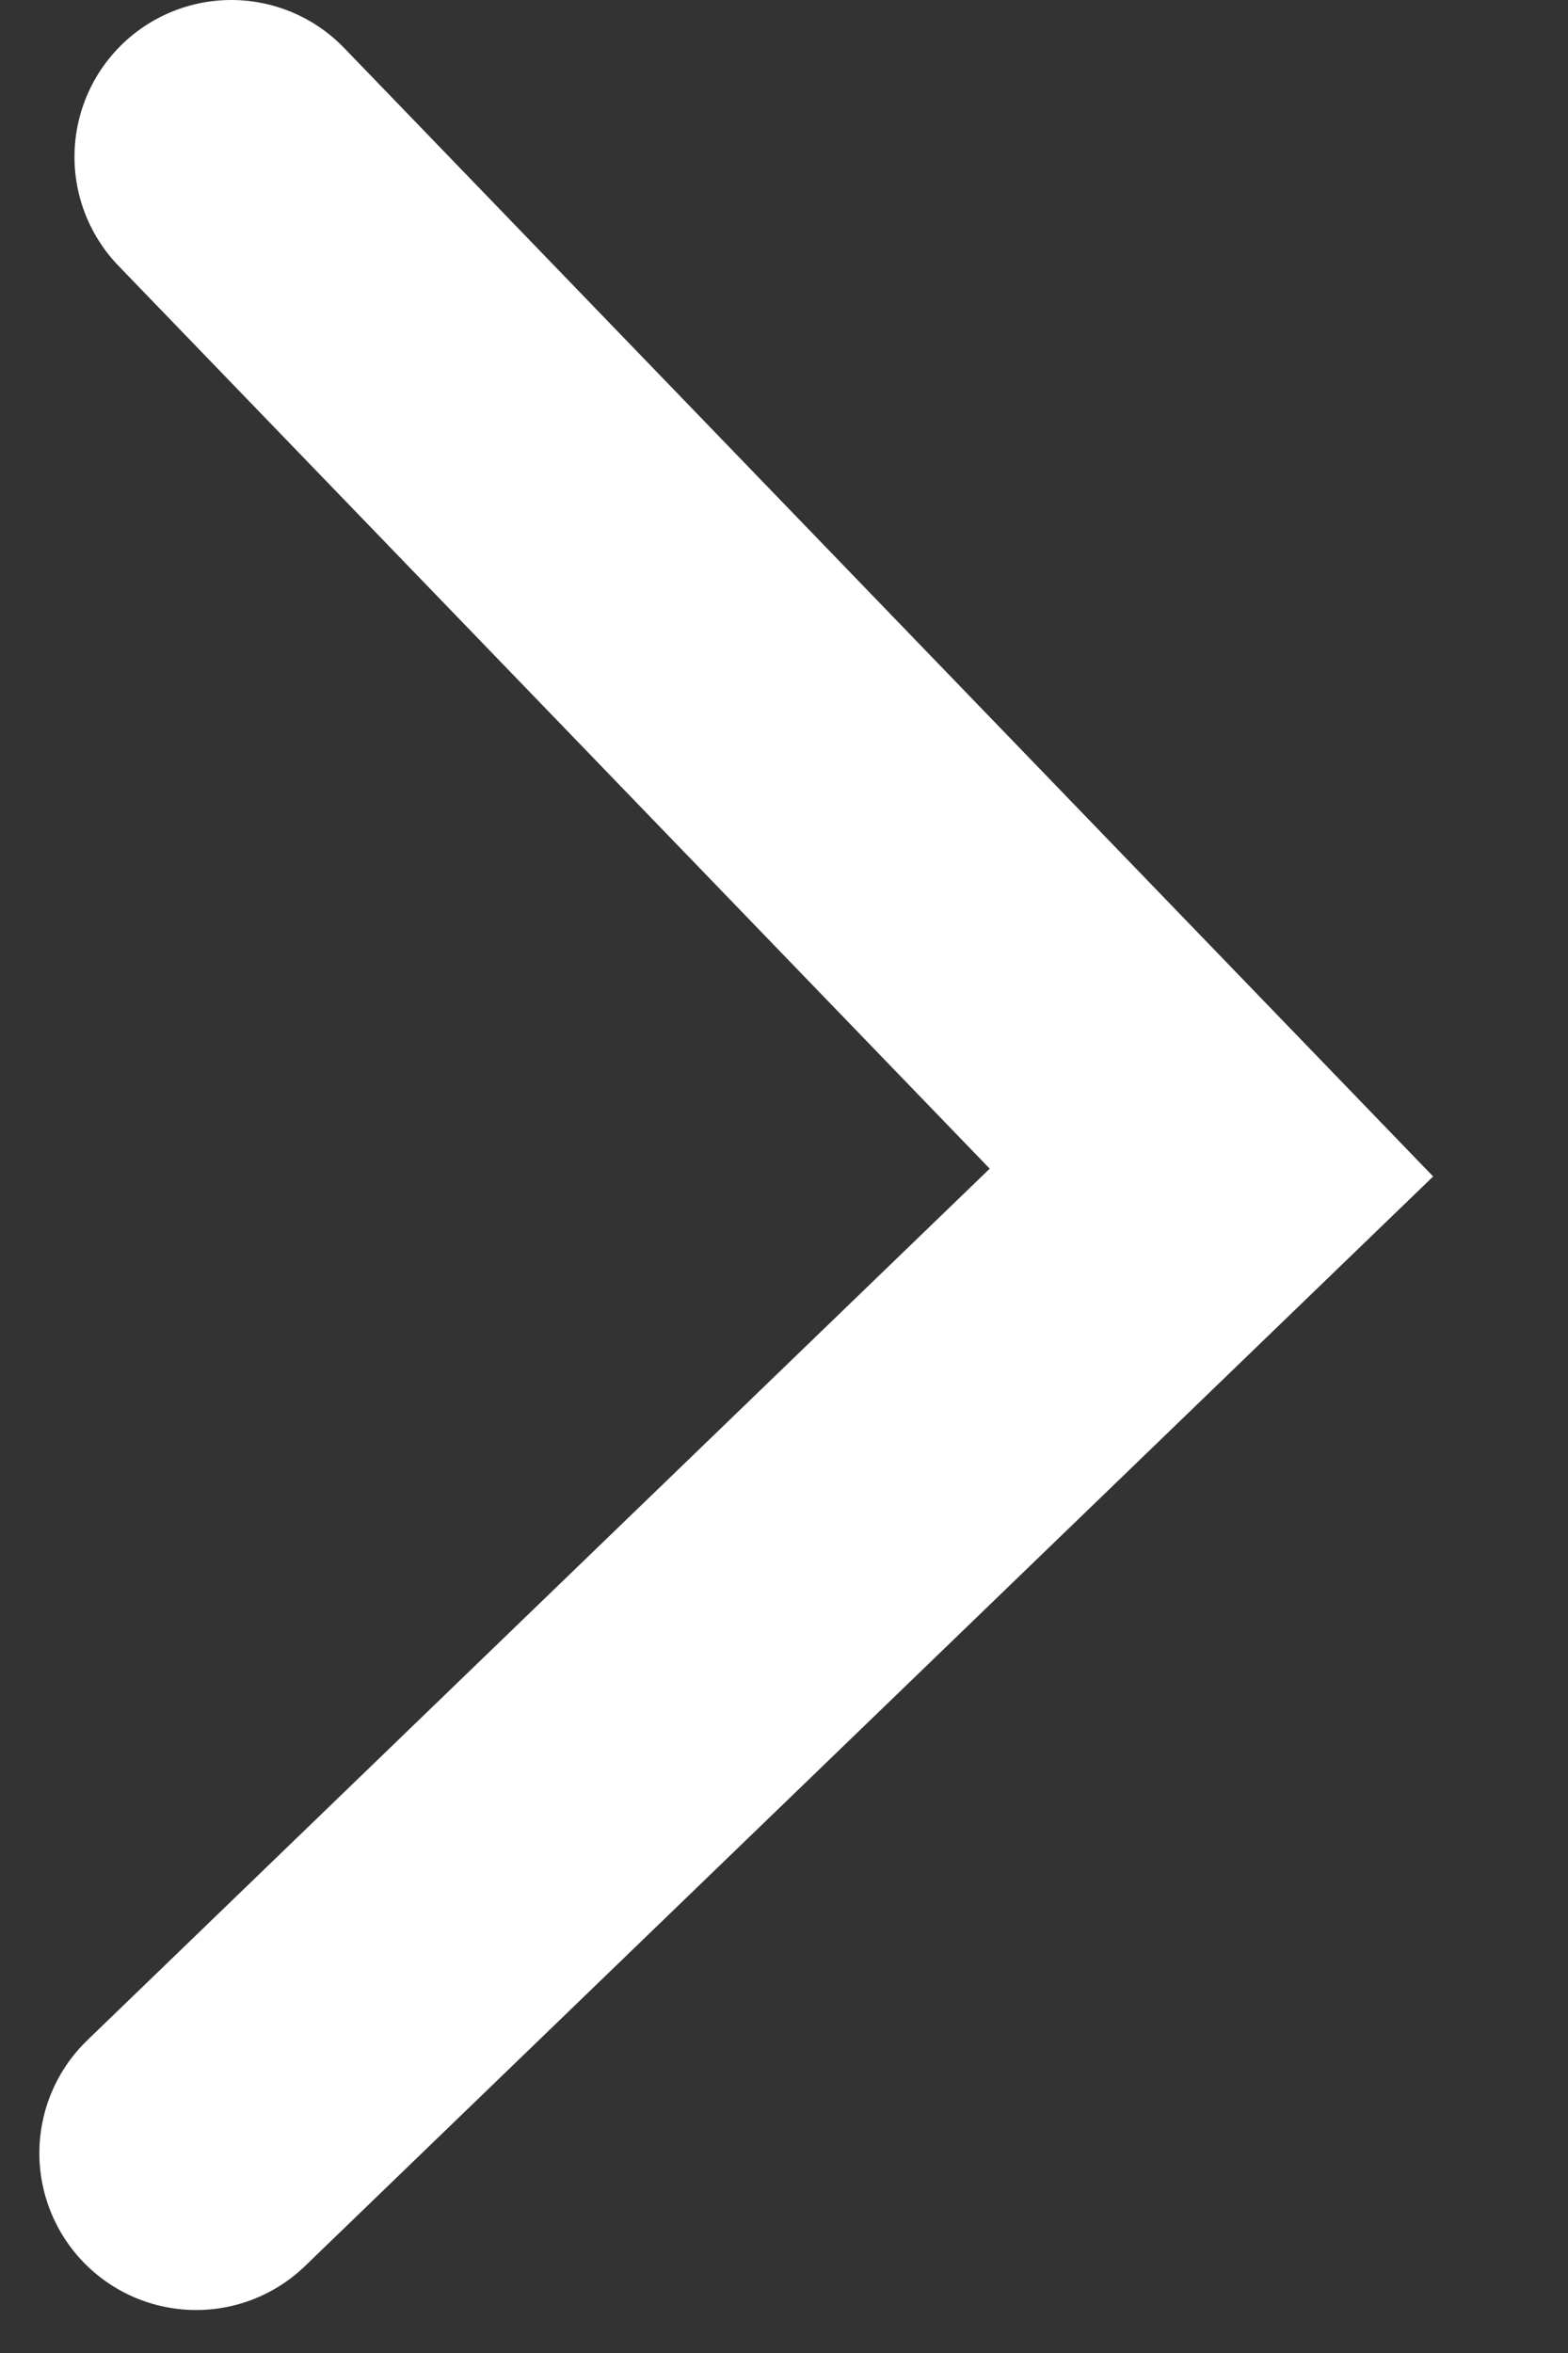 <?xml version="1.0" encoding="UTF-8"?> <svg xmlns="http://www.w3.org/2000/svg" width="10" height="15" viewBox="0 0 10 15" fill="none"><rect x="0" y="0" width="10" height="15" fill="#333333" stroke="none"/><path d="M1.475 1L7.726 7.475L1.251 13.726" stroke="white" stroke-width="2" stroke-linecap="round"></path></svg> 